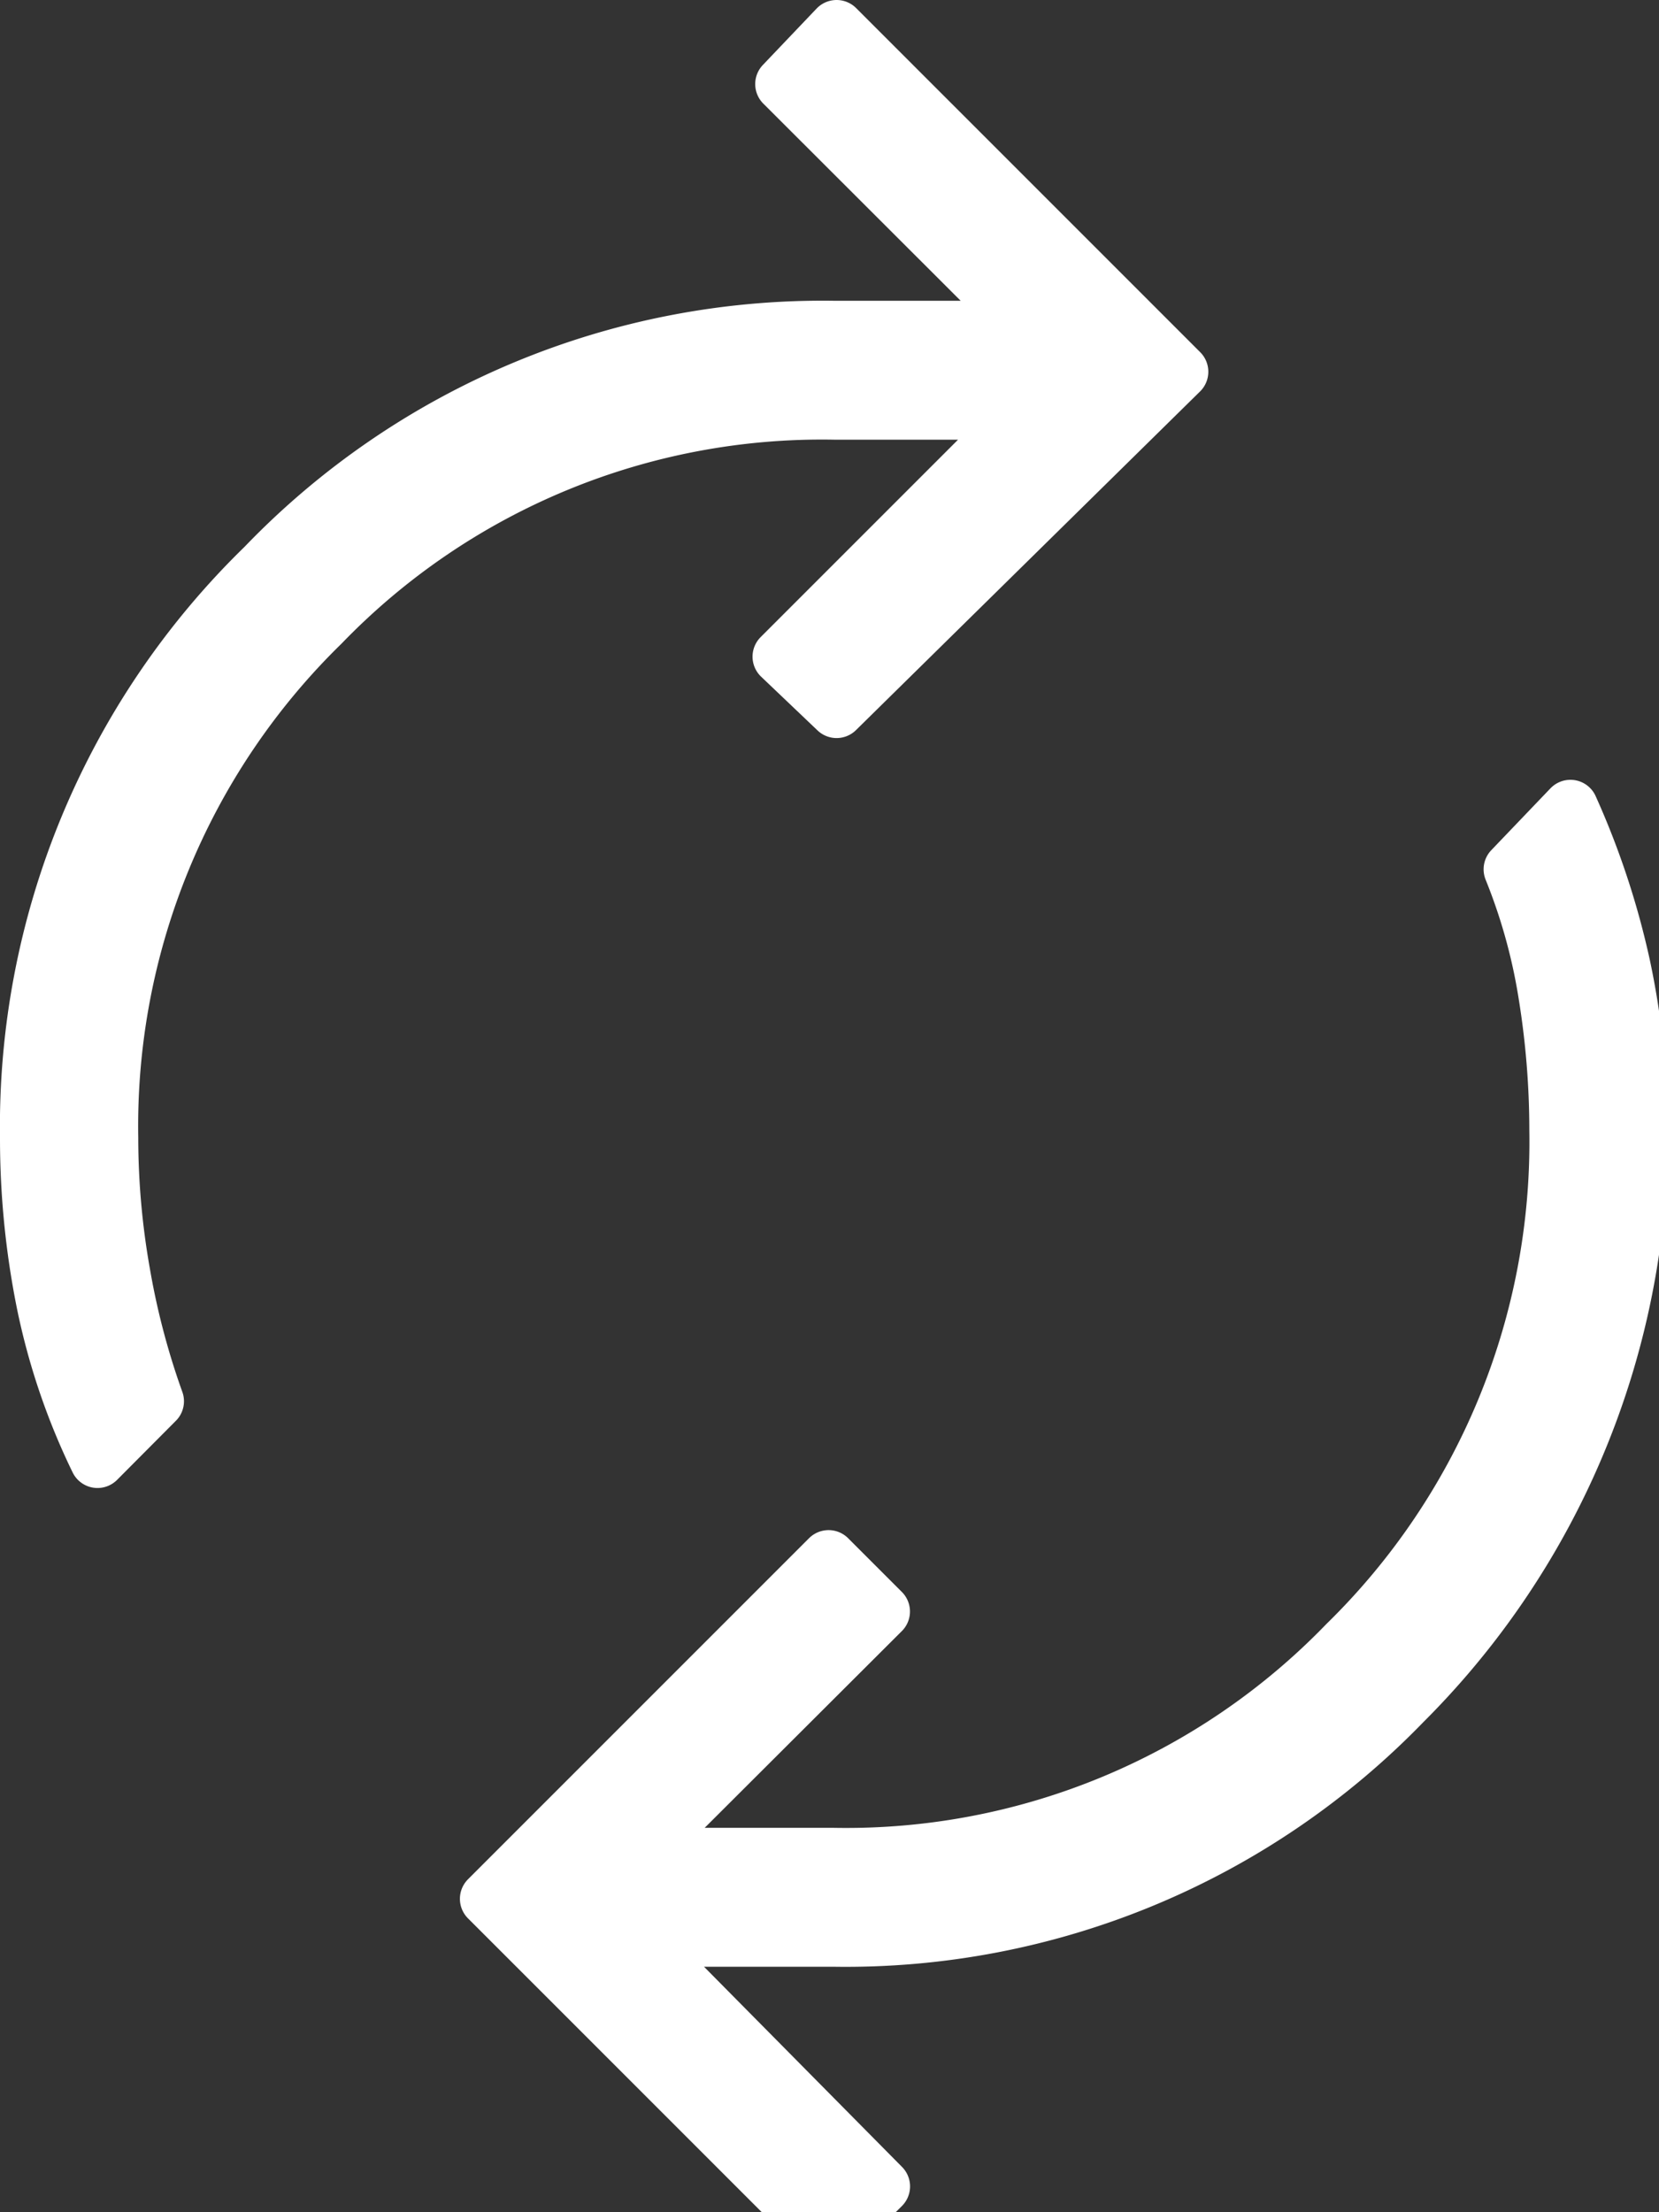 <svg xmlns="http://www.w3.org/2000/svg" width="18" height="24" viewBox="0 0 18 24">
    <rect x="0" y="0" width="18" height="24" fill="#333333" stroke="none"/>
    <path id="autorenew_FILL0_wght200_GRAD0_opsz48" d="M9.758,18.993a7.193,7.193,0,0,1-.583-1.721A9.048,9.048,0,0,1,9,15.494a8.475,8.475,0,0,1,2.566-6.2,8.4,8.4,0,0,1,6.182-2.581h2.1L17.194,4.062l.583-.612L21.51,7.183l-3.733,3.674-.612-.583L19.819,7.62h-2.07a7.54,7.54,0,0,0-5.555,2.3A7.612,7.612,0,0,0,9.9,15.494a8.461,8.461,0,0,0,.131,1.473,8.238,8.238,0,0,0,.365,1.385ZM17.69,27.45l-3.7-3.7,3.7-3.7.583.583L15.62,23.28h2.129a7.54,7.54,0,0,0,5.555-2.3,7.612,7.612,0,0,0,2.289-5.57,9.215,9.215,0,0,0-.117-1.458,6.19,6.19,0,0,0-.379-1.371l.642-.671a8.7,8.7,0,0,1,.569,1.721,8.727,8.727,0,0,1-2.377,7.99,8.427,8.427,0,0,1-6.182,2.566H15.62l2.654,2.683Z" transform="translate(-8.7 -3.15)" fill="#fff" stroke="#fff" stroke-linecap="round" stroke-linejoin="round" stroke-width="0.6"/>
</svg>

